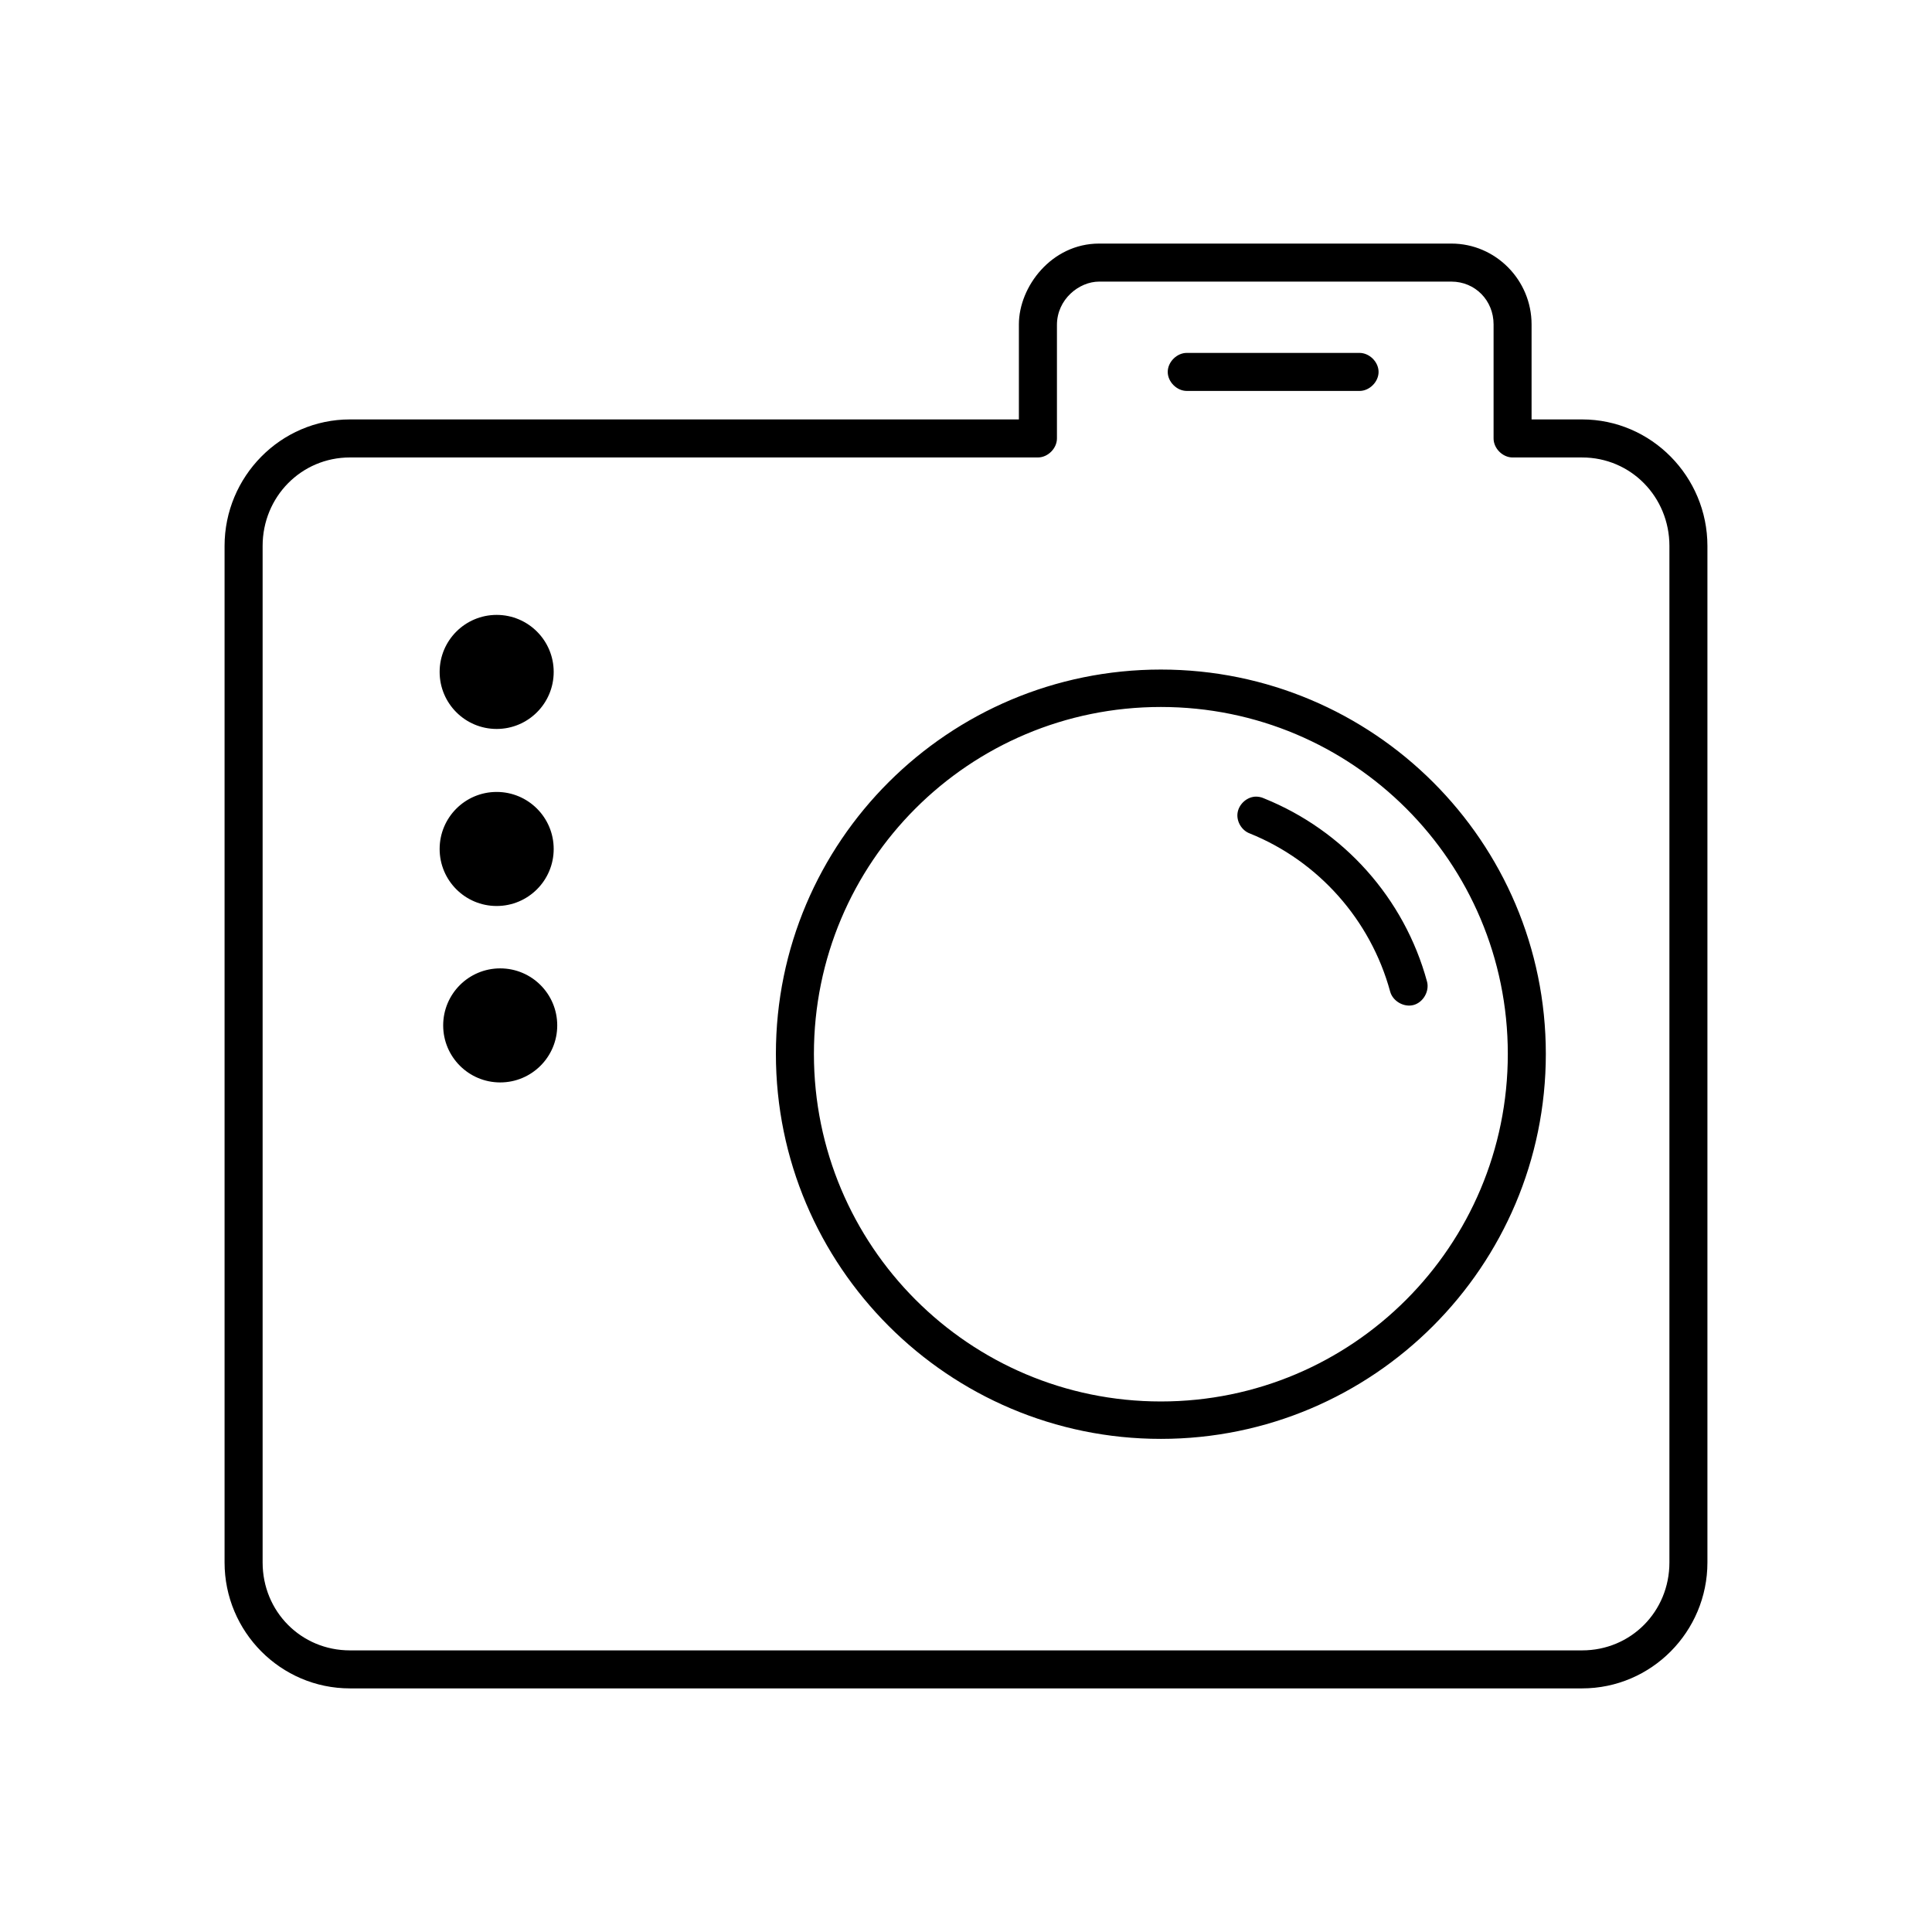 <?xml version="1.0" encoding="UTF-8"?>
<!-- Uploaded to: ICON Repo, www.iconrepo.com, Generator: ICON Repo Mixer Tools -->
<svg fill="#000000" width="800px" height="800px" version="1.1" viewBox="144 144 512 512" xmlns="http://www.w3.org/2000/svg">
 <path d="m435.27 208.55c-12.57 0-21.254 11.391-21.254 21.41v25.191h-177.28c-18.379 0-33.223 15.168-33.223 33.535v269.38c0 18.367 14.875 33.375 33.223 33.375h326.53c18.344 0 33.219-15.008 33.219-33.375v-269.38c0-18.367-14.84-33.535-33.219-33.535h-13.383v-25.191c0-11.711-9.492-21.41-21.254-21.41zm0 10.078h93.363c6.277 0 11.18 4.969 11.18 11.336v30.23c0 2.637 2.398 5.039 5.039 5.039h18.422c12.914-0.004 23.137 10.453 23.137 23.453v269.38c0 12.996-10.188 23.301-23.141 23.301h-326.53c-12.957 0-23.145-10.305-23.145-23.301v-269.38c0-13 10.223-23.457 23.145-23.457h182.32c2.637 0 5.039-2.398 5.039-5.039v-30.07c-0.004-6.773 5.84-11.492 11.176-11.492zm23.301 18.895c-2.66-0.039-5.109 2.375-5.109 5.039 0 2.66 2.449 5.074 5.109 5.039h45.656c2.66 0.039 5.109-2.375 5.109-5.039 0-2.66-2.449-5.074-5.109-5.039zm-182.95 69.43c-8.348 0-15.113 6.766-15.113 15.113s6.766 15.113 15.113 15.113 15.113-6.766 15.113-15.113-6.766-15.113-15.113-15.113zm176.02 14.484c-56.285 0-102.02 45.578-102.02 101.86 0 56.285 45.734 102.02 102.02 102.02s102.02-45.738 102.02-102.02c0-56.285-45.734-101.86-102.02-101.86zm0 9.918c50.84 0 91.945 41.105 91.945 91.945 0 50.84-41.105 92.102-91.945 92.102s-91.945-41.262-91.945-92.102c0-50.84 41.105-91.945 91.945-91.945zm-176.02 22.516c-8.348 0-15.113 6.766-15.113 15.113s6.766 15.113 15.113 15.113 15.113-6.766 15.113-15.113-6.766-15.113-15.113-15.113zm200.89 1.258c-2.266 0.199-4.262 2.117-4.555 4.375-0.293 2.258 1.152 4.617 3.293 5.387 18.082 7.297 31.965 22.832 37.156 41.879 0.691 2.562 3.664 4.262 6.223 3.559 2.562-0.703 4.25-3.68 3.539-6.238-6.027-22.121-22.145-40.016-43.141-48.492-0.781-0.371-1.656-0.535-2.519-0.473zm-199.95 45.5c-8.348 0-15.113 6.766-15.113 15.113 0 8.348 6.766 15.113 15.113 15.113s15.113-6.766 15.113-15.113c0-8.348-6.766-15.113-15.113-15.113z"/>
</svg>